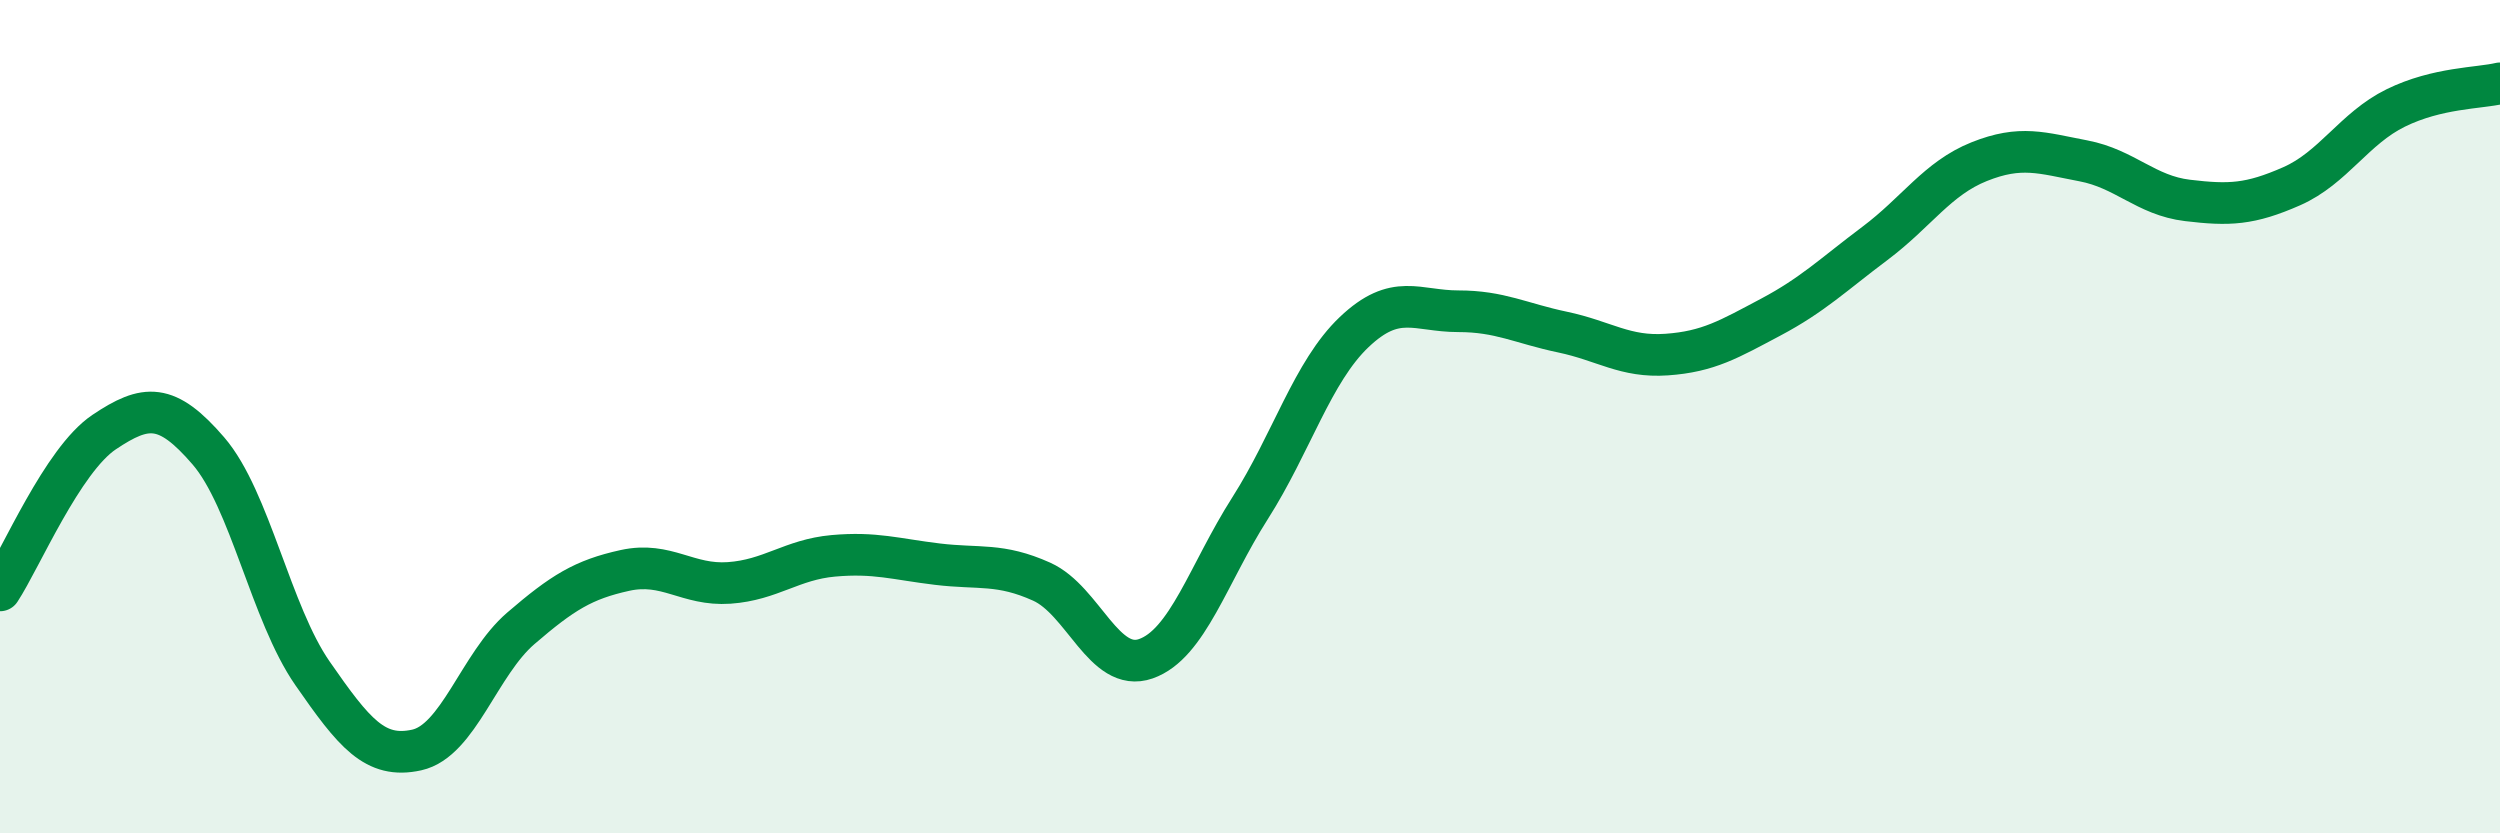 
    <svg width="60" height="20" viewBox="0 0 60 20" xmlns="http://www.w3.org/2000/svg">
      <path
        d="M 0,14.17 C 0.5,13.41 1.5,11.04 2.5,10.37 C 3.5,9.7 4,9.66 5,10.82 C 6,11.98 6.5,14.72 7.5,16.16 C 8.5,17.6 9,18.22 10,18 C 11,17.78 11.5,15.94 12.5,15.08 C 13.5,14.22 14,13.91 15,13.69 C 16,13.47 16.5,14.06 17.5,13.99 C 18.5,13.92 19,13.43 20,13.34 C 21,13.25 21.5,13.42 22.5,13.54 C 23.5,13.66 24,13.51 25,13.96 C 26,14.41 26.5,16.16 27.5,15.81 C 28.5,15.46 29,13.77 30,12.2 C 31,10.63 31.5,8.92 32.5,7.97 C 33.5,7.02 34,7.47 35,7.47 C 36,7.47 36.5,7.76 37.5,7.97 C 38.5,8.18 39,8.58 40,8.51 C 41,8.44 41.5,8.14 42.5,7.61 C 43.5,7.08 44,6.59 45,5.84 C 46,5.09 46.5,4.28 47.5,3.88 C 48.5,3.48 49,3.67 50,3.86 C 51,4.05 51.5,4.69 52.5,4.81 C 53.5,4.93 54,4.91 55,4.47 C 56,4.03 56.5,3.08 57.5,2.59 C 58.5,2.1 59.5,2.12 60,2L60 20L0 20Z"
        fill="#008740"
        opacity="0.1"
        stroke-linecap="round"
        stroke-linejoin="round"
      />
      <path
        d="M 0,14.17 C 0.5,13.41 1.5,11.04 2.5,10.37 C 3.5,9.7 4,9.66 5,10.82 C 6,11.98 6.5,14.72 7.5,16.16 C 8.5,17.6 9,18.22 10,18 C 11,17.78 11.5,15.94 12.5,15.08 C 13.5,14.22 14,13.91 15,13.69 C 16,13.47 16.5,14.06 17.5,13.99 C 18.5,13.92 19,13.43 20,13.34 C 21,13.25 21.5,13.42 22.5,13.54 C 23.5,13.66 24,13.51 25,13.96 C 26,14.41 26.5,16.16 27.5,15.81 C 28.5,15.46 29,13.77 30,12.2 C 31,10.63 31.5,8.92 32.5,7.97 C 33.5,7.02 34,7.47 35,7.47 C 36,7.47 36.5,7.76 37.5,7.97 C 38.5,8.18 39,8.58 40,8.51 C 41,8.44 41.5,8.14 42.5,7.61 C 43.5,7.08 44,6.59 45,5.84 C 46,5.09 46.5,4.28 47.5,3.88 C 48.5,3.48 49,3.67 50,3.86 C 51,4.05 51.5,4.69 52.5,4.81 C 53.5,4.93 54,4.91 55,4.47 C 56,4.03 56.5,3.08 57.5,2.59 C 58.5,2.1 59.5,2.12 60,2"
        stroke="#008740"
        stroke-width="1"
        fill="none"
        stroke-linecap="round"
        stroke-linejoin="round"
      />
    </svg>
  